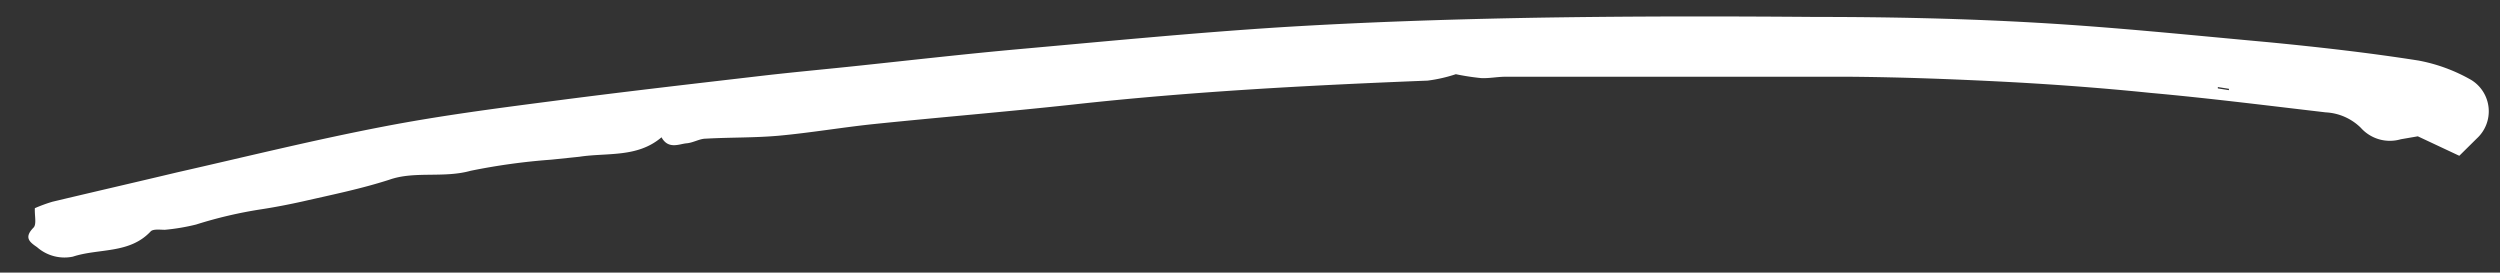 <svg id="Layer_1" data-name="Layer 1" xmlns="http://www.w3.org/2000/svg" viewBox="0 0 128.38 14"><rect x="0" y="0" width="128.38" height="14" fill="#333333" stroke="none"/><defs><style>.cls-1{fill:#fff;}</style></defs><title>Artboard 1</title><path class="cls-1" d="M126.29,8l-2.13-1-.87.15a2,2,0,0,1-2.06-.59,2.77,2.77,0,0,0-1.8-.79c-3-.35-6-.73-9-1-2.36-.24-4.72-.42-7.09-.55-2.83-.15-5.66-.26-8.49-.28-5.84,0-11.69,0-17.53,0-.42,0-.84.09-1.26.07a12.23,12.23,0,0,1-1.3-.2,7.6,7.6,0,0,1-1.45.33c-6.08.24-12.16.56-18.22,1.23-3.4.37-6.81.65-10.21,1-1.63.17-3.26.45-4.9.6-1.24.11-2.49.08-3.73.15-.33,0-.64.21-1,.24s-.93.33-1.28-.31c-1.24,1.06-2.79.78-4.22,1L28.3,8.2a32.57,32.57,0,0,0-4.13.57c-1.4.39-2.88,0-4.18.46-1.46.47-2.94.77-4.43,1.11-.72.16-1.44.3-2.16.41a22.26,22.26,0,0,0-3.33.78,10.61,10.61,0,0,1-1.6.27c-.25,0-.6-.05-.73.08-1.09,1.17-2.66.86-4,1.3a2.13,2.13,0,0,1-1.84-.49c-.4-.27-.67-.5-.18-1,.17-.17.05-.61.07-1a7.84,7.84,0,0,1,.9-.33c2.14-.51,4.27-1,6.41-1.51,3.53-.8,7-1.66,10.59-2.35,2.9-.56,5.83-.94,8.76-1.32,3.59-.47,7.18-.88,10.78-1.3,1.66-.19,3.33-.34,5-.52,2.64-.28,5.27-.58,7.91-.82,4.59-.41,9.17-.86,13.77-1.15C70,1.14,74.18,1,78.32.92c5-.09,9.94-.09,14.91-.05,3.8,0,7.61.08,11.4.3,4,.23,7.93.64,11.89,1,2.57.25,5.14.54,7.68.94a8.62,8.62,0,0,1,2.71,1,1.89,1.89,0,0,1,.28,3ZM113.89,4.47v.07l.57.09V4.56Z"/></svg>